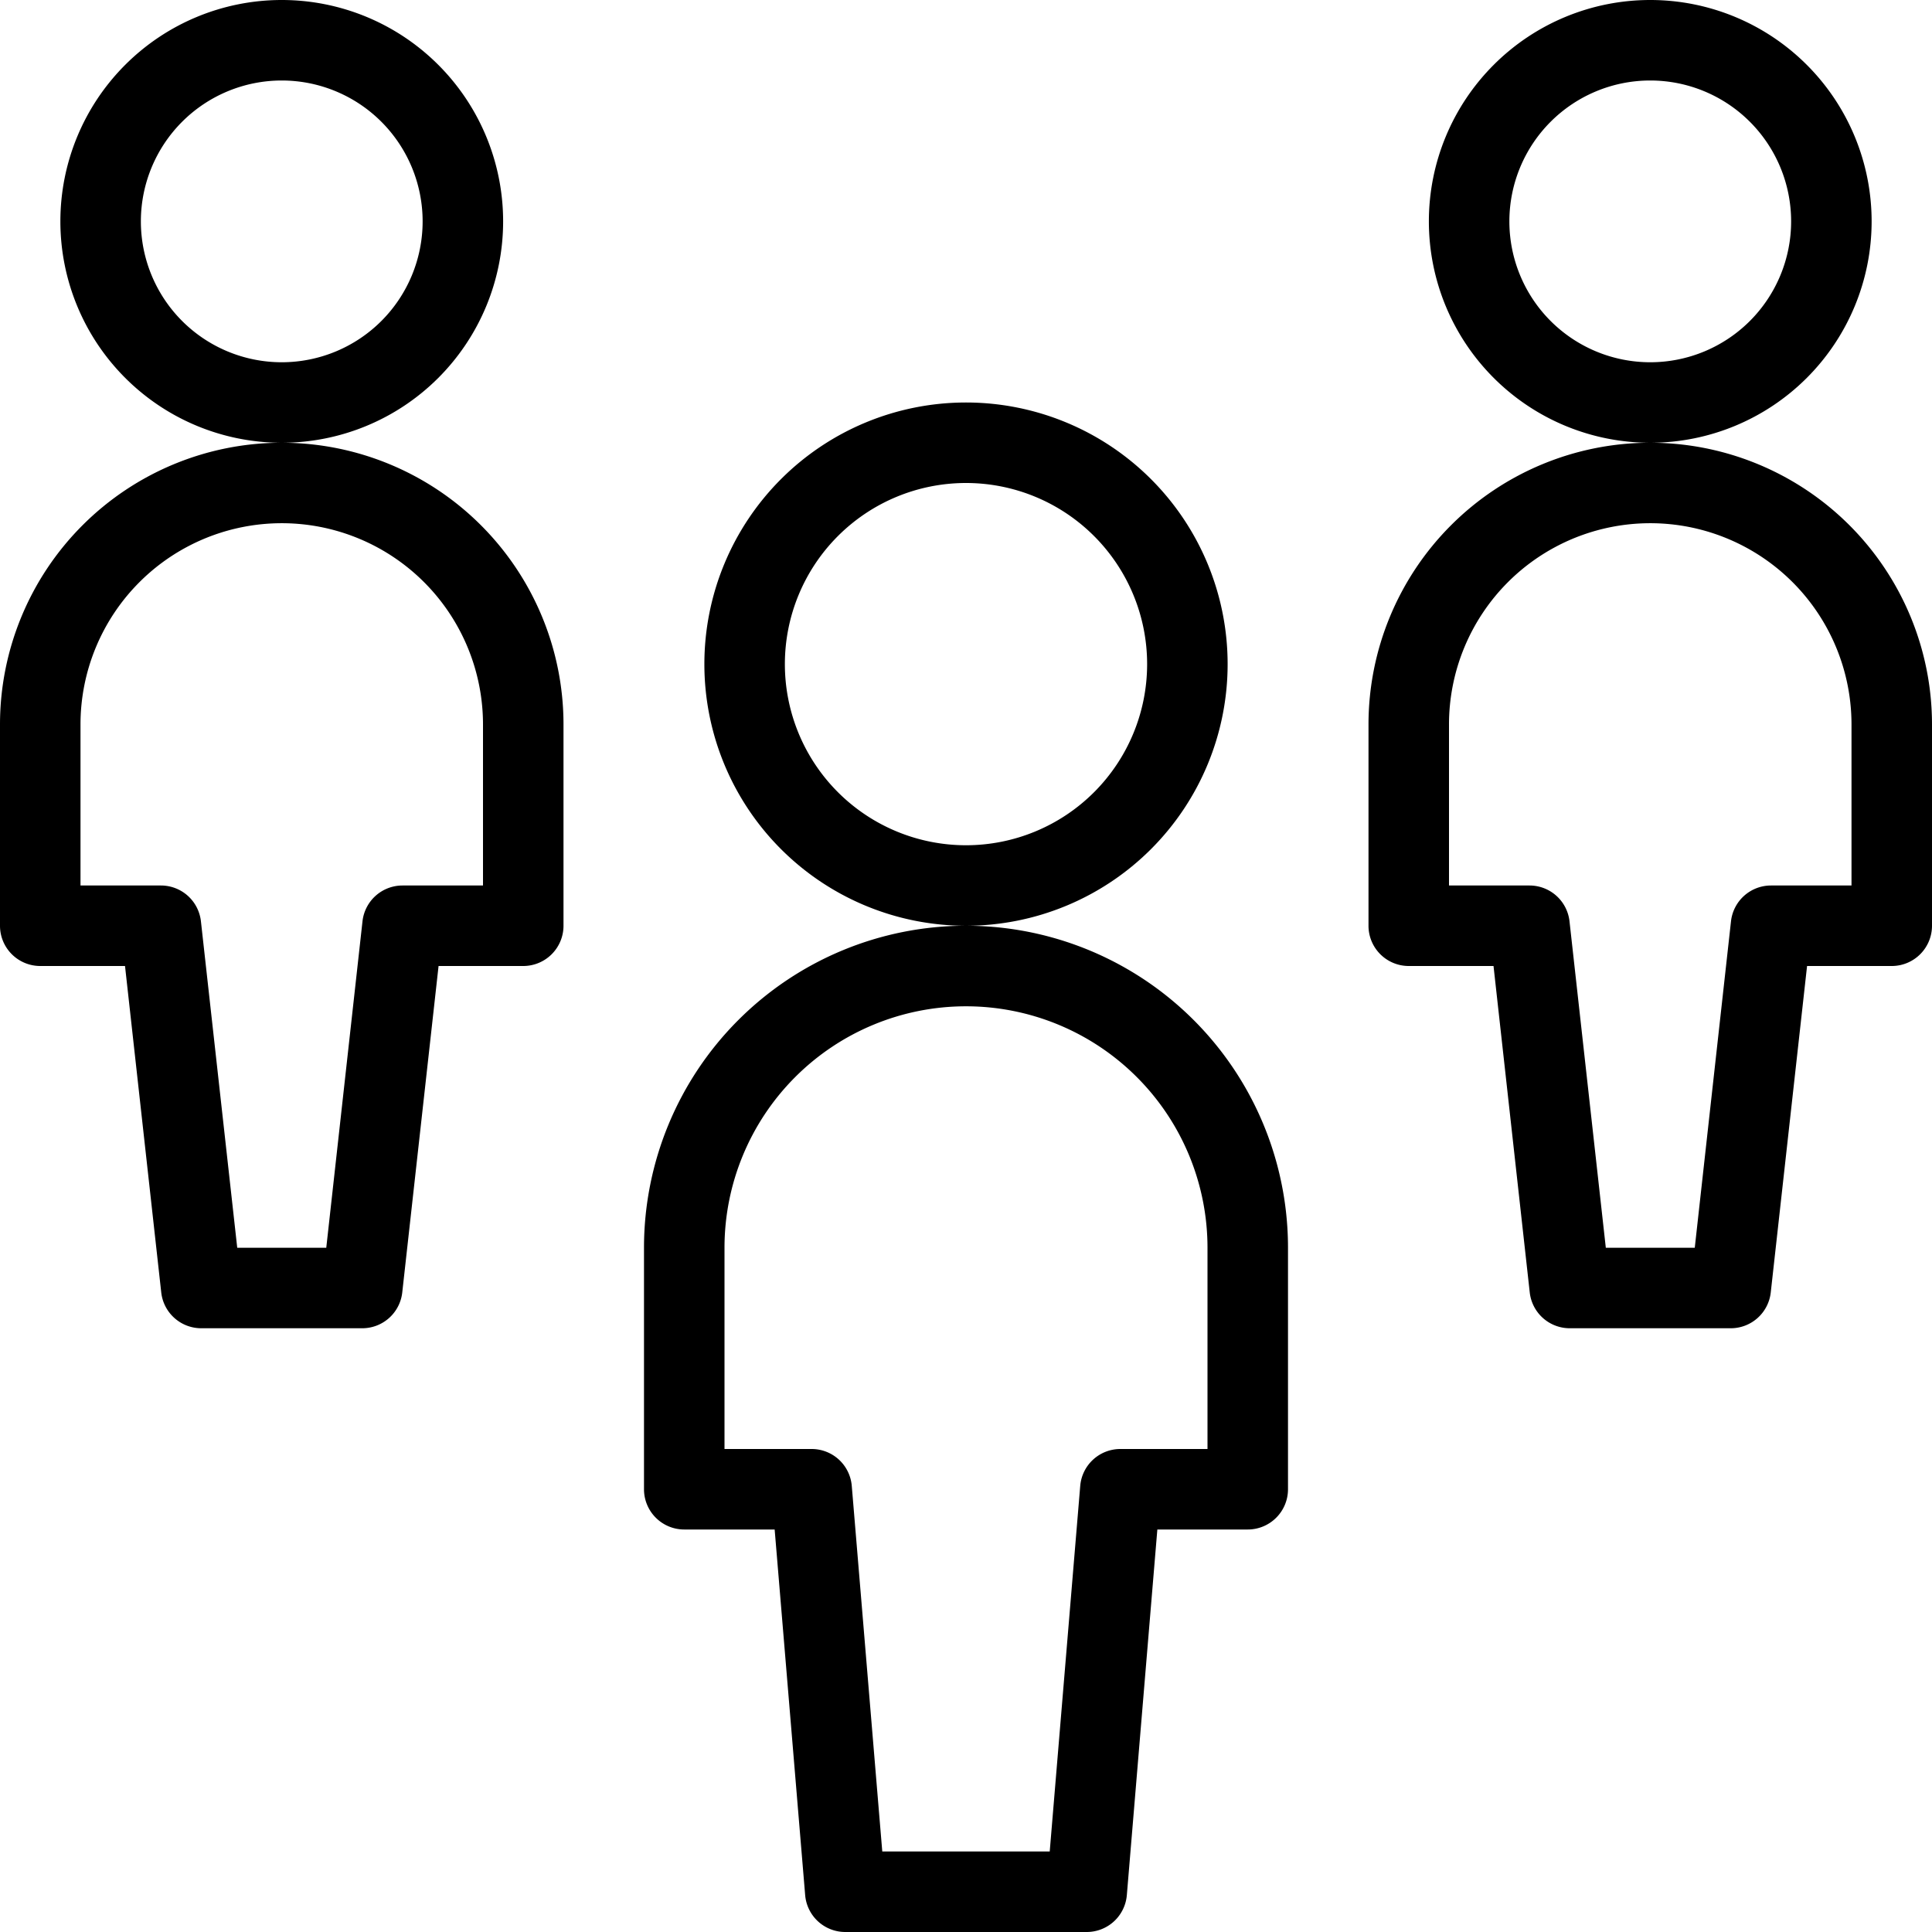 <svg width="24" height="24" viewBox="0 0 24 24" xmlns="http://www.w3.org/2000/svg"><path fill-rule="evenodd" clip-rule="evenodd" d="M3.5 1a1.75 1.75 0 1 0 0 3.5 1.75 1.75 0 0 0 0-3.5ZM.75 2.75a2.75 2.75 0 1 1 5.5 0 2.75 2.75 0 0 1-5.5 0ZM3.5 5.5A3.5 3.5 0 0 1 7 9v2.5a.5.5 0 0 1-.5.5H5.448l-.451 4.055a.5.5 0 0 1-.497.445h-2a.5.5 0 0 1-.497-.445L1.553 12H.5a.5.5 0 0 1-.5-.5V9a3.5 3.5 0 0 1 3.5-3.5Zm6.25 2.75a2.25 2.25 0 1 1 4.5 0 2.25 2.25 0 0 1-4.5 0ZM12 5a3.25 3.25 0 0 0 0 6.5 4 4 0 0 0-4 4v3a.5.5 0 0 0 .5.5h1.123l.379 4.542A.5.5 0 0 0 10.5 24h3a.5.5 0 0 0 .498-.458L14.377 19H15.5a.5.5 0 0 0 .5-.5v-3a4 4 0 0 0-4-4A3.25 3.25 0 0 0 12 5Zm-2.121 8.379A3 3 0 0 1 15 15.5V18h-1.083a.5.5 0 0 0-.498.458L13.04 23h-2.08l-.379-4.542a.5.5 0 0 0-.498-.458H9v-2.5a3 3 0 0 1 .879-2.121ZM1.732 7.232A2.5 2.5 0 0 1 6 9v2H5a.5.5 0 0 0-.497.445l-.45 4.055H2.947l-.451-4.055A.5.5 0 0 0 2 11H1V9a2.5 2.5 0 0 1 .732-1.768ZM20.5 1a1.75 1.75 0 1 0 0 3.5 1.75 1.75 0 0 0 0-3.5Zm-2.75 1.75a2.75 2.75 0 1 1 5.5 0 2.75 2.75 0 0 1-5.5 0ZM20.5 5.5A3.5 3.5 0 0 1 24 9v2.5a.5.5 0 0 1-.5.5h-1.052l-.451 4.055a.5.5 0 0 1-.497.445h-2a.5.5 0 0 1-.497-.445L18.553 12H17.5a.5.5 0 0 1-.5-.5V9a3.5 3.5 0 0 1 3.5-3.5Zm-1.768 1.732A2.5 2.5 0 0 1 23 9v2h-1a.5.5 0 0 0-.497.445l-.45 4.055h-1.105l-.451-4.055A.5.5 0 0 0 19 11h-1V9a2.5 2.5 0 0 1 .732-1.768Z"/></svg>

